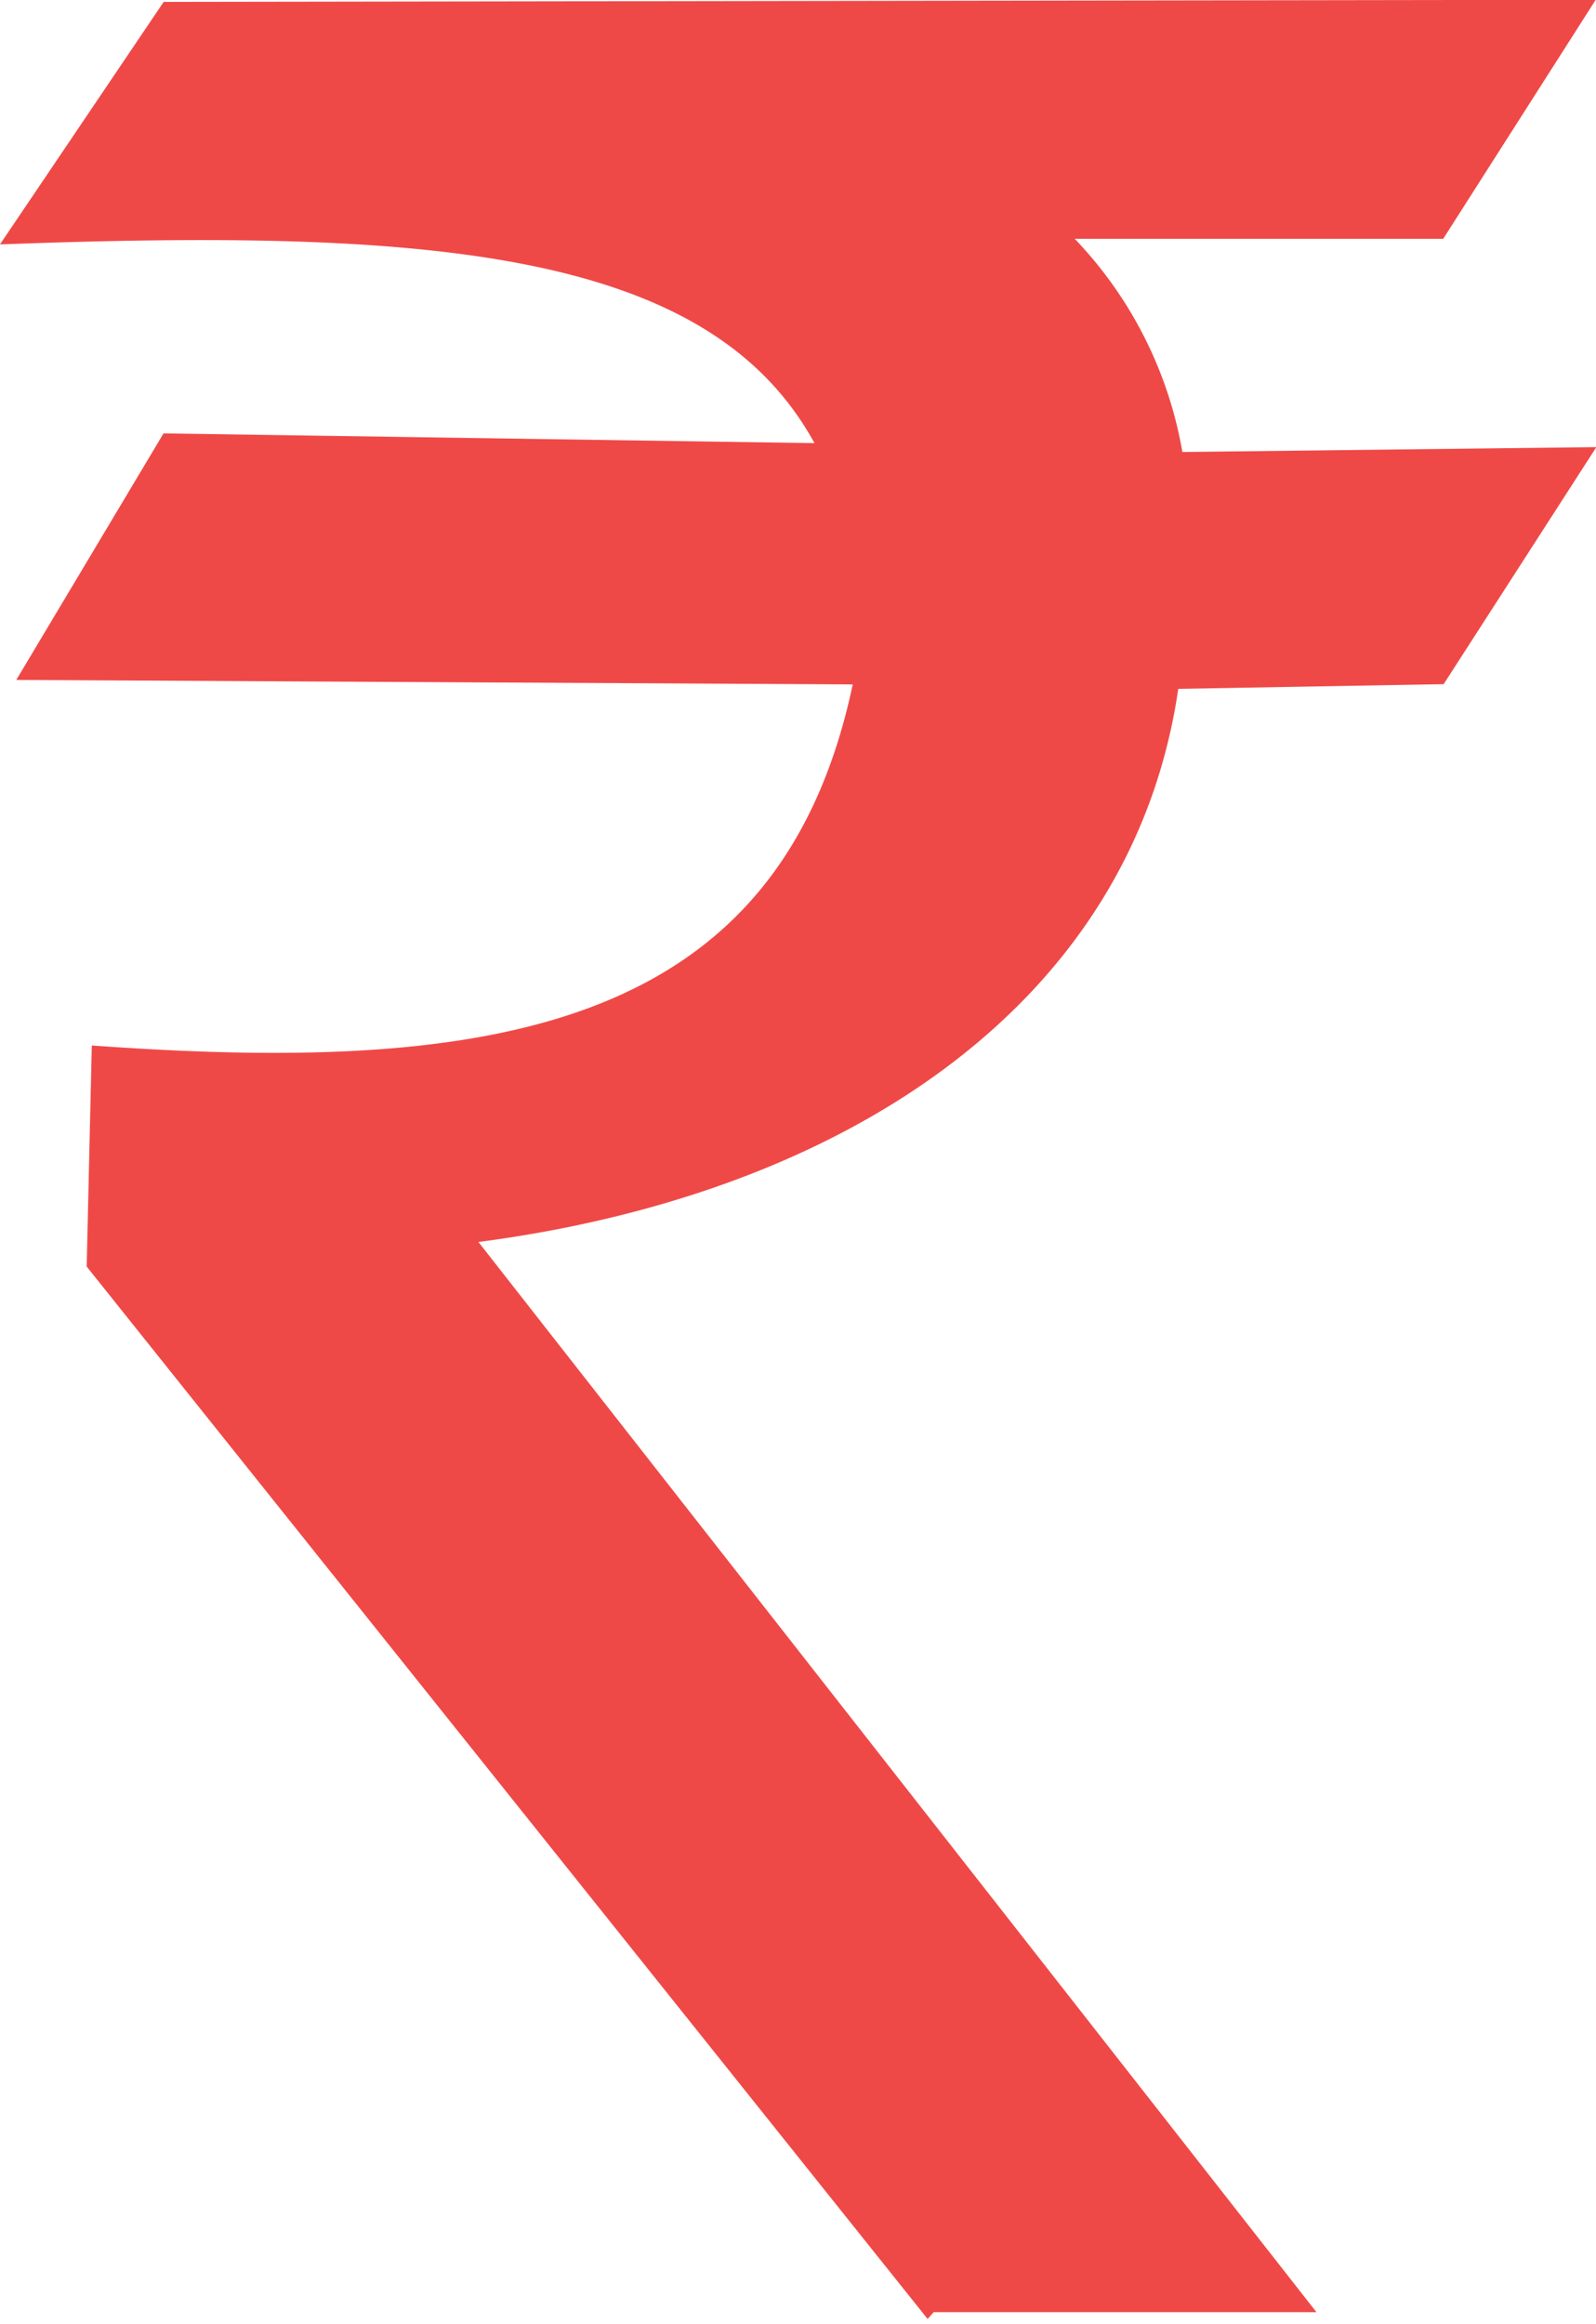 <svg xmlns="http://www.w3.org/2000/svg" width="16.095" height="23.436" viewBox="0 0 16.095 23.436">
  <g id="layer1" transform="translate(0.208 0.108)">
    <path id="path4158" d="M9.286,1768.967.91,1758.486l.048-2.077c3.931.271,6.987-.146,7.7-3.864L.281,1752.5l1.356-2.27,6.682.1C7.3,1748.208,4.5,1747.947.135,1748.1l1.5-2.222,14.187-.021-1.4,2.194H10.5a4.012,4.012,0,0,1,1.259,2.367l4.067-.048-1.4,2.173-2.711.048c-.423,3.242-3.4,5.161-7.166,5.6l8.432,10.767-3.687,0h0Z" transform="translate(-0.135 -1745.859)" fill="#ef4947" stroke="#ef4947" stroke-width="0.216"/>
  </g>
</svg>
